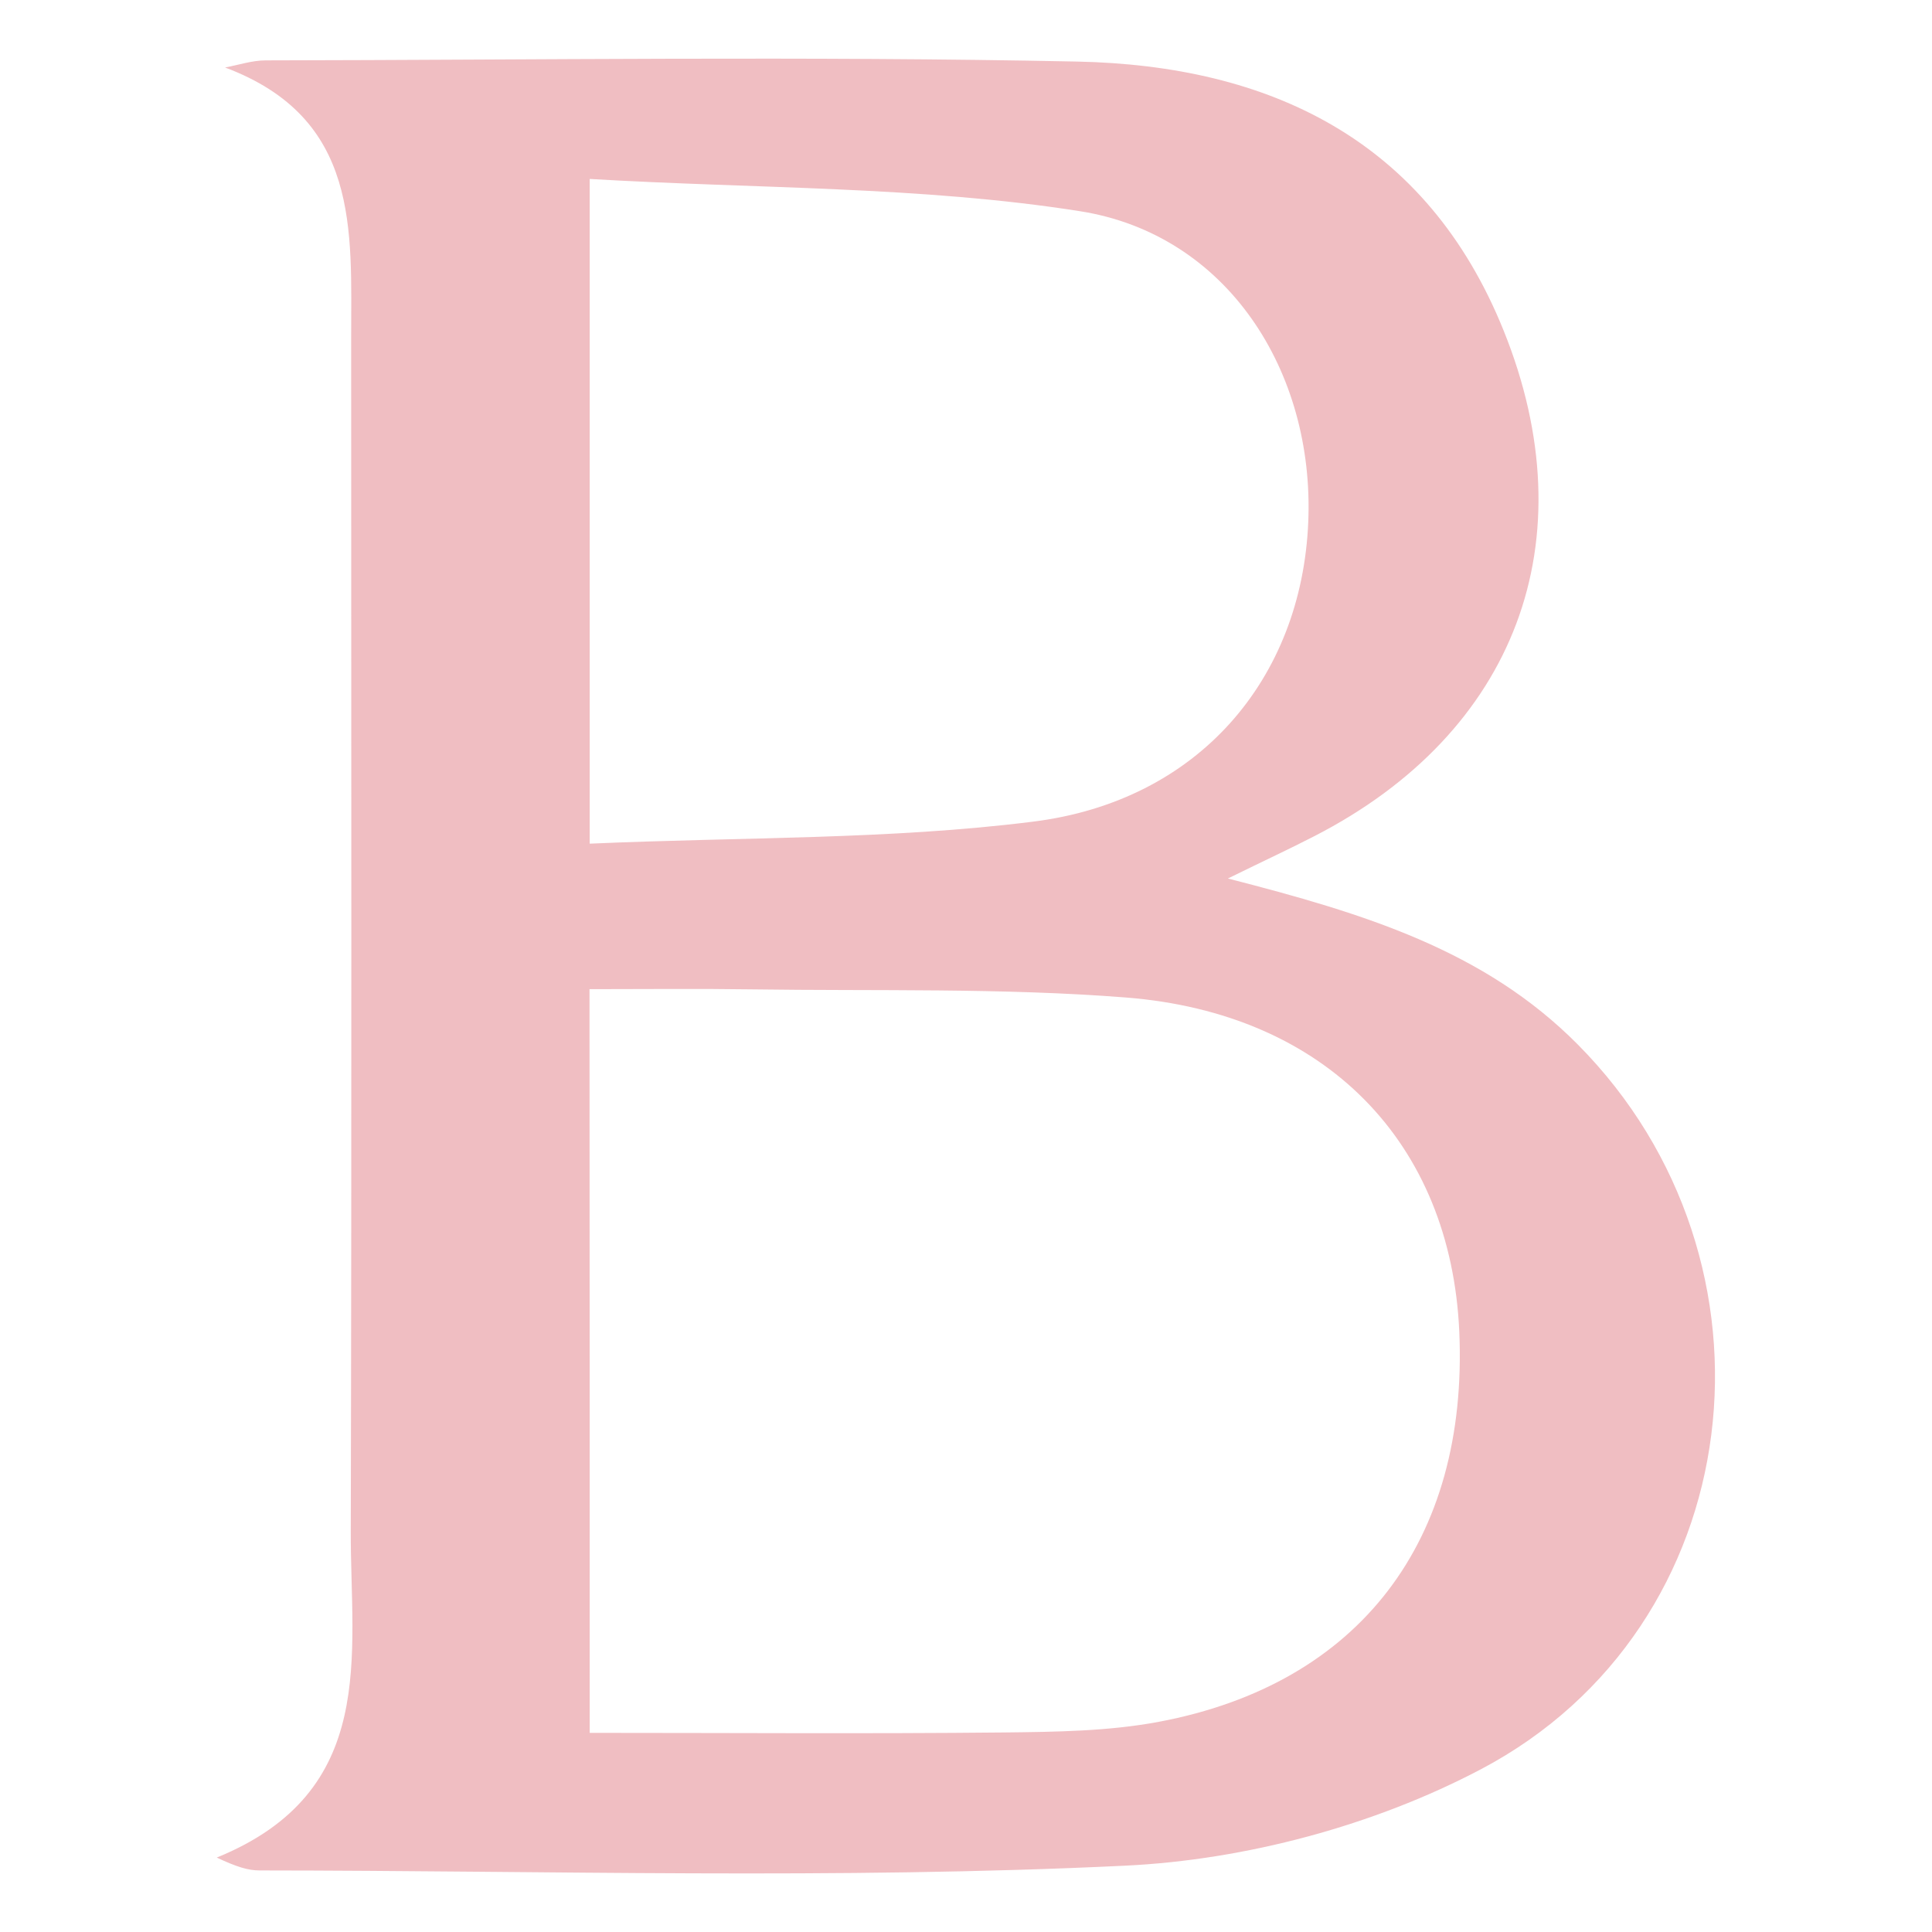 <?xml version="1.0" encoding="utf-8"?>
<!-- Generator: Adobe Illustrator 28.1.0, SVG Export Plug-In . SVG Version: 6.00 Build 0)  -->
<svg version="1.1" id="Layer_1" xmlns="http://www.w3.org/2000/svg" xmlns:xlink="http://www.w3.org/1999/xlink" x="0px" y="0px"
	 viewBox="0 0 976 976" style="enable-background:new 0 0 976 976;" xml:space="preserve">
<style type="text/css">
	.st0{fill:#F0BEC2;}
</style>
<path class="st0" d="M620.3,443.8c69,17.7,129.5,36.2,176.8,83.9c108.5,109.4,87.6,294.1-49,366.1c-53.9,28.4-118.9,45.8-179.8,48.7
	c-145.4,7-291.4,2.5-437.2,2.4c-5.8,0-11.6-1.8-21.6-6.5c81.8-33.3,67.5-102.3,67.7-165c0.5-200.9,0.2-401.8,0.2-602.7
	c0-54.3,4.6-111-63.7-136.6c6.9-1.3,13.7-3.6,20.6-3.6c136.6-0.2,273.2-2.2,409.7,0.6c97.3,2,176.7,39.4,215.6,135.9
	c42.9,106.3,6.1,203.2-95.6,255.4C651.6,428.8,638.8,434.7,620.3,443.8z M297.9,875.4c71.1,0,140.2,0.5,209.3-0.2
	c26.1-0.3,52.8-0.6,78.3-5.4c101.3-19.1,156.3-91.5,151.7-197c-4.2-95.4-67.3-161-168.6-168.9c-62.6-4.9-125.8-3.2-188.7-4.1
	c-26.9-0.4-53.9-0.1-82.1-0.1C297.9,627.7,297.9,749.1,297.9,875.4z M297.9,426.2c77.6-3.4,151.3-2,223.8-11.1
	c83.8-10.4,135.9-72.1,139.2-151.4c3.2-76.1-41-145.3-115.3-157C465,94,382.1,95.4,297.9,90.4C297.9,205.8,297.9,311.6,297.9,426.2z
	"/>
</svg>
